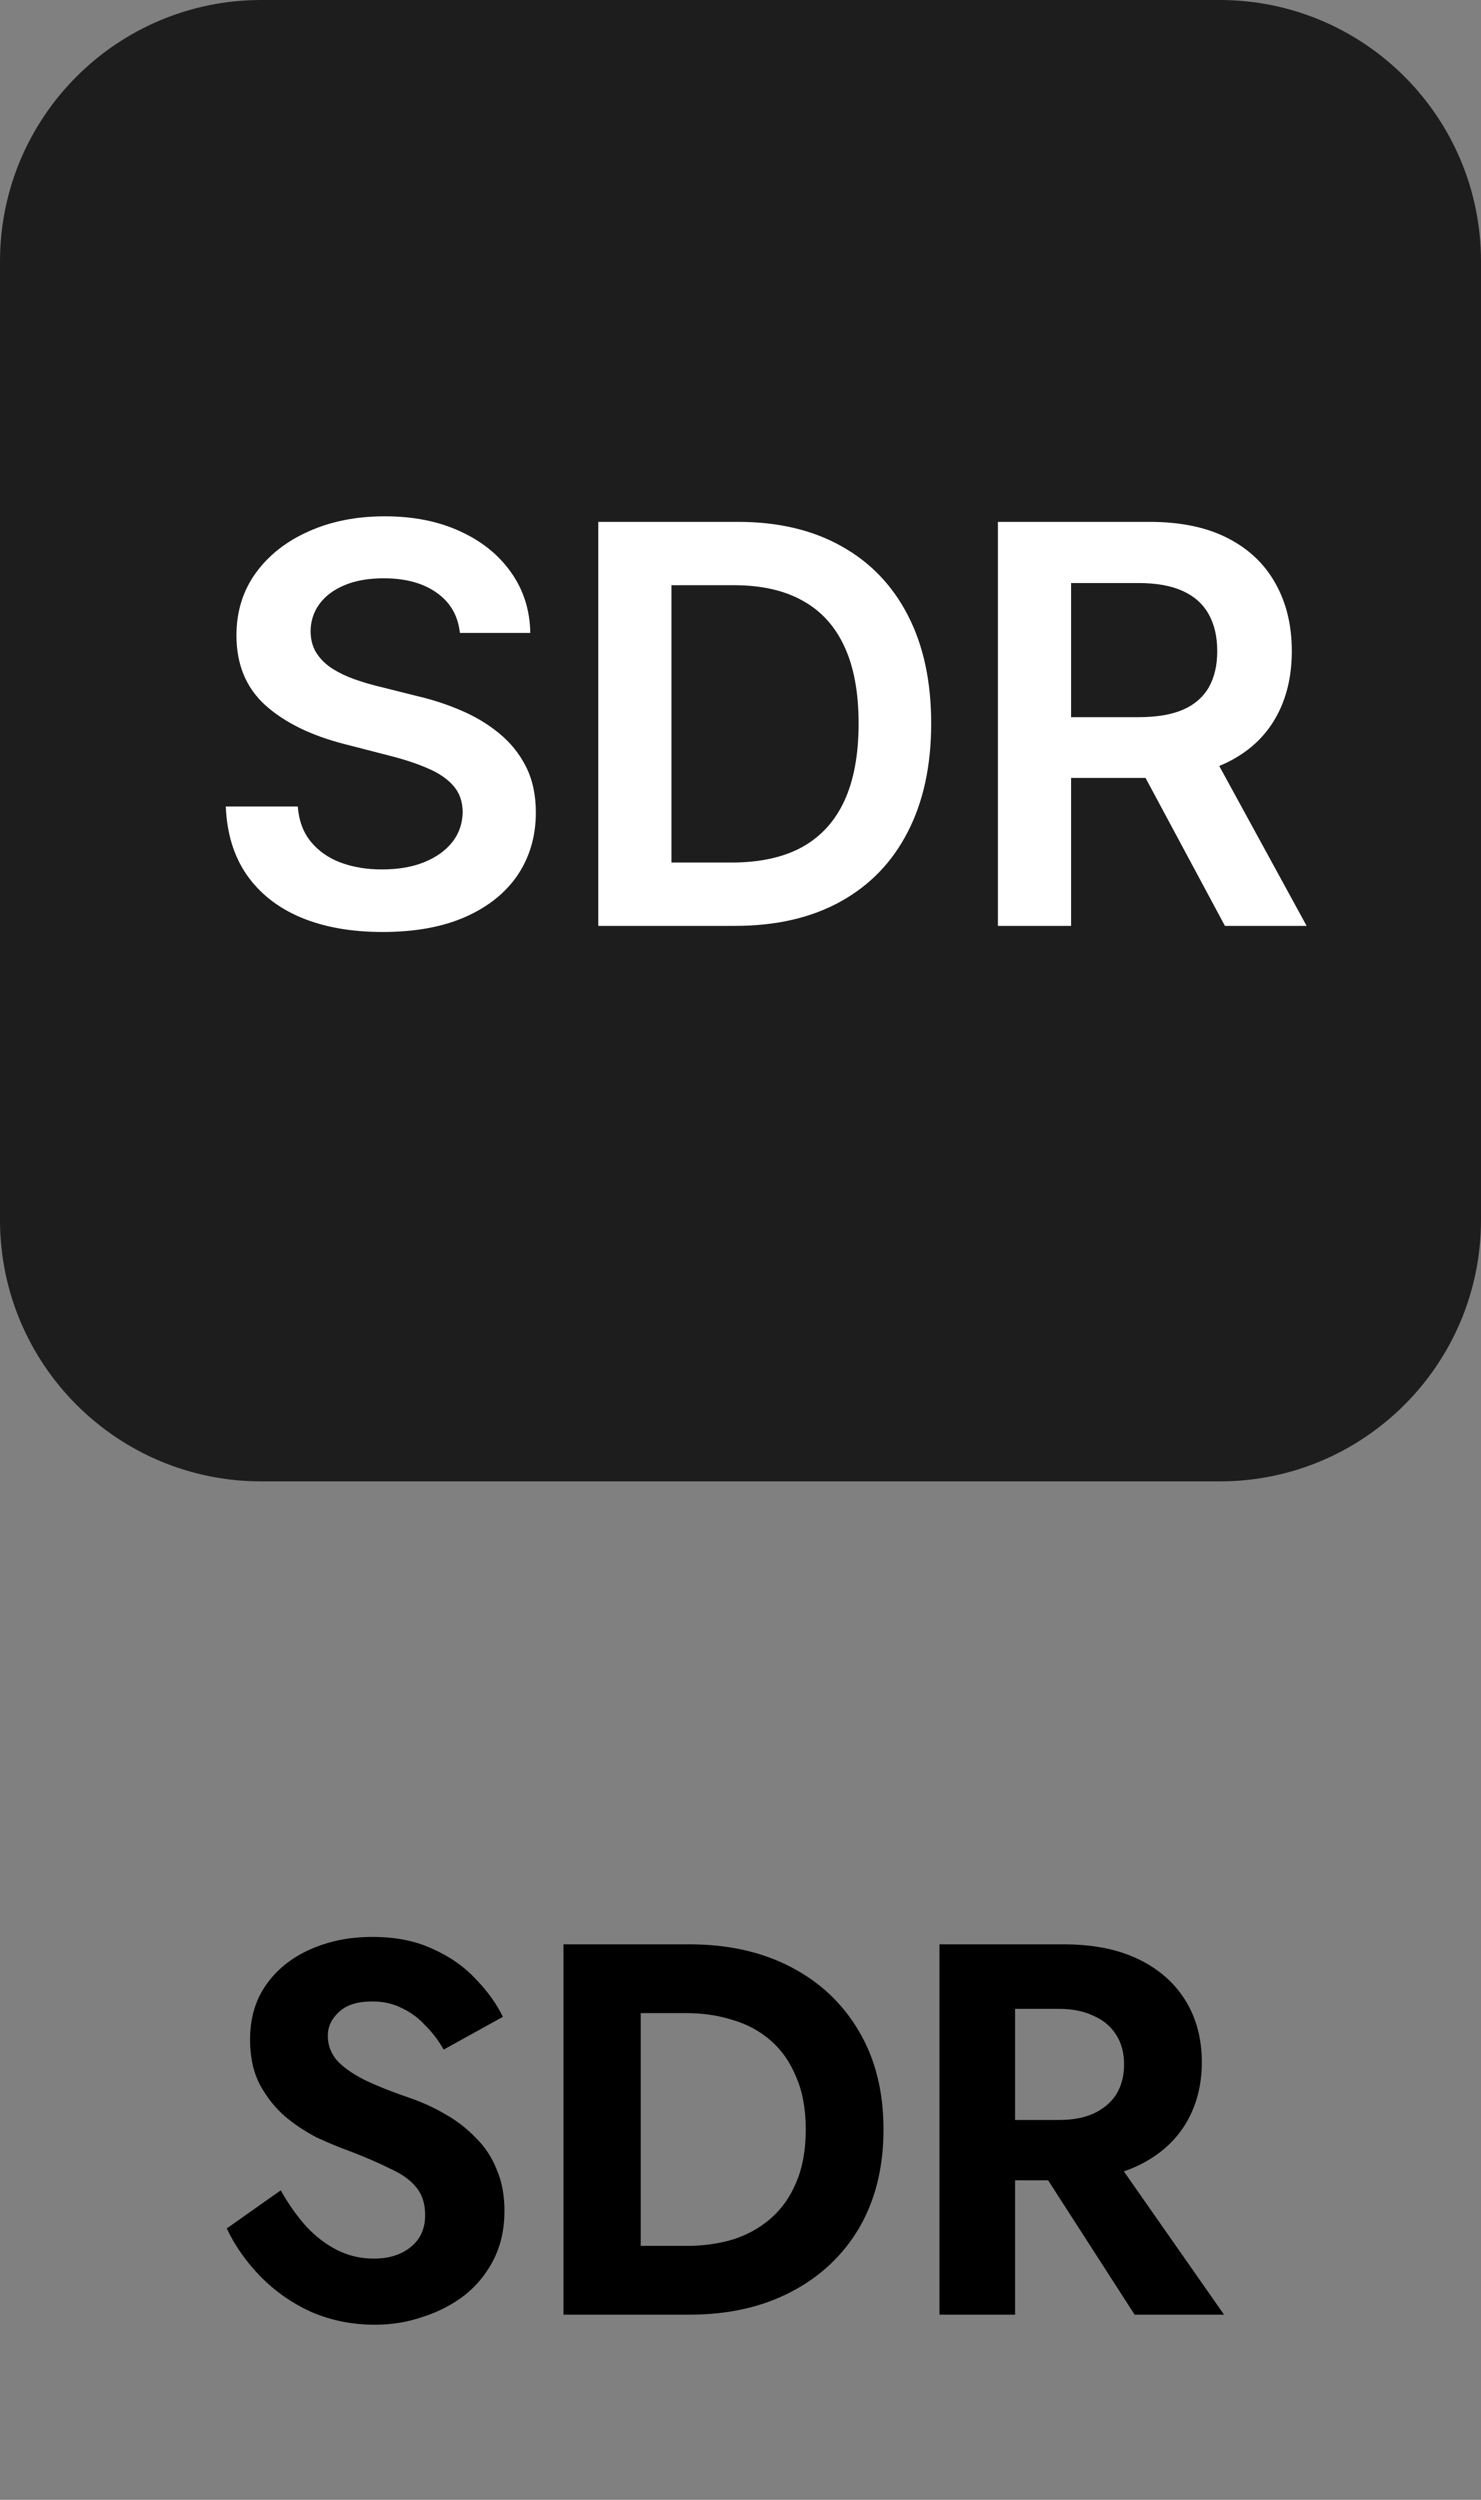<svg width="32" height="54" viewBox="0 0 32 54" fill="none" xmlns="http://www.w3.org/2000/svg">
<rect x="0" y="0" width="32" height="54" fill="#808080" stroke="none"/>
<path d="M26.353 0H5.647C2.528 0 0 2.528 0 5.647V26.353C0 29.472 2.528 32 5.647 32H26.353C29.472 32 32 29.472 32 26.353V5.647C32 2.528 29.472 0 26.353 0Z" fill="#1D1D1D"/>
<path d="M9.937 13.672C9.897 13.3 9.73 13.01 9.434 12.803C9.142 12.595 8.761 12.492 8.292 12.492C7.963 12.492 7.68 12.541 7.444 12.641C7.208 12.74 7.028 12.875 6.903 13.046C6.778 13.216 6.714 13.411 6.711 13.629C6.711 13.811 6.752 13.969 6.835 14.102C6.92 14.236 7.035 14.349 7.18 14.443C7.325 14.534 7.485 14.611 7.661 14.673C7.838 14.736 8.015 14.788 8.194 14.831L9.012 15.036C9.342 15.112 9.659 15.216 9.963 15.347C10.269 15.477 10.544 15.642 10.785 15.841C11.029 16.04 11.223 16.28 11.365 16.561C11.507 16.842 11.578 17.172 11.578 17.55C11.578 18.061 11.447 18.511 11.186 18.901C10.924 19.287 10.546 19.59 10.052 19.808C9.561 20.024 8.965 20.132 8.267 20.132C7.588 20.132 6.998 20.027 6.498 19.817C6.001 19.607 5.612 19.3 5.33 18.896C5.052 18.493 4.902 18.001 4.879 17.422H6.434C6.457 17.726 6.551 17.979 6.715 18.18C6.88 18.382 7.095 18.533 7.359 18.632C7.626 18.732 7.924 18.781 8.254 18.781C8.598 18.781 8.899 18.73 9.157 18.628C9.419 18.523 9.623 18.378 9.771 18.193C9.919 18.006 9.994 17.787 9.997 17.537C9.994 17.31 9.927 17.122 9.796 16.974C9.666 16.824 9.482 16.699 9.247 16.599C9.014 16.497 8.741 16.406 8.429 16.327L7.436 16.071C6.717 15.886 6.149 15.607 5.731 15.232C5.316 14.854 5.109 14.352 5.109 13.727C5.109 13.213 5.248 12.763 5.527 12.376C5.808 11.99 6.19 11.69 6.673 11.477C7.156 11.261 7.703 11.153 8.313 11.153C8.933 11.153 9.475 11.261 9.941 11.477C10.41 11.69 10.778 11.987 11.045 12.368C11.312 12.746 11.45 13.18 11.458 13.672H9.937ZM15.884 20H12.927V11.273H15.944C16.811 11.273 17.555 11.447 18.177 11.797C18.802 12.143 19.282 12.642 19.617 13.293C19.953 13.943 20.12 14.722 20.12 15.628C20.12 16.537 19.951 17.318 19.613 17.972C19.278 18.625 18.794 19.126 18.16 19.476C17.529 19.825 16.771 20 15.884 20ZM14.508 18.632H15.808C16.416 18.632 16.923 18.521 17.329 18.3C17.735 18.075 18.041 17.741 18.245 17.298C18.45 16.852 18.552 16.296 18.552 15.628C18.552 14.96 18.45 14.406 18.245 13.966C18.041 13.523 17.738 13.192 17.338 12.973C16.94 12.751 16.446 12.641 15.855 12.641H14.508V18.632ZM21.562 20V11.273H24.835C25.506 11.273 26.068 11.389 26.523 11.622C26.98 11.855 27.325 12.182 27.558 12.602C27.794 13.02 27.912 13.507 27.912 14.064C27.912 14.624 27.793 15.109 27.554 15.521C27.318 15.93 26.97 16.247 26.51 16.472C26.05 16.693 25.484 16.804 24.814 16.804H22.483V15.492H24.601C24.993 15.492 25.314 15.438 25.564 15.329C25.814 15.219 25.998 15.058 26.118 14.848C26.24 14.635 26.301 14.374 26.301 14.064C26.301 13.754 26.24 13.49 26.118 13.271C25.996 13.05 25.81 12.882 25.56 12.768C25.31 12.652 24.987 12.594 24.592 12.594H23.143V20H21.562ZM26.071 16.046L28.232 20H26.467L24.345 16.046H26.071Z" fill="white"/>
<path d="M6.066 47.314C6.233 47.611 6.416 47.87 6.614 48.091C6.82 48.312 7.045 48.484 7.289 48.606C7.532 48.728 7.795 48.789 8.077 48.789C8.405 48.789 8.671 48.705 8.877 48.537C9.083 48.37 9.186 48.141 9.186 47.851C9.186 47.6 9.121 47.398 8.991 47.246C8.87 47.093 8.683 46.96 8.431 46.846C8.188 46.724 7.887 46.594 7.529 46.457C7.338 46.389 7.117 46.297 6.866 46.183C6.622 46.061 6.39 45.909 6.169 45.726C5.948 45.535 5.765 45.307 5.62 45.04C5.475 44.766 5.403 44.438 5.403 44.057C5.403 43.6 5.517 43.208 5.746 42.88C5.982 42.545 6.298 42.289 6.694 42.114C7.098 41.931 7.548 41.84 8.043 41.84C8.553 41.84 8.991 41.928 9.357 42.103C9.73 42.27 10.039 42.488 10.283 42.754C10.534 43.013 10.729 43.284 10.866 43.566L9.586 44.274C9.479 44.084 9.35 43.912 9.197 43.76C9.052 43.6 8.885 43.474 8.694 43.383C8.504 43.284 8.287 43.234 8.043 43.234C7.723 43.234 7.483 43.31 7.323 43.463C7.163 43.608 7.083 43.779 7.083 43.977C7.083 44.175 7.148 44.35 7.277 44.503C7.407 44.648 7.605 44.789 7.871 44.926C8.138 45.055 8.473 45.189 8.877 45.326C9.136 45.417 9.384 45.531 9.62 45.669C9.864 45.806 10.081 45.973 10.271 46.171C10.47 46.362 10.622 46.59 10.729 46.857C10.843 47.116 10.9 47.417 10.9 47.76C10.9 48.149 10.824 48.495 10.671 48.8C10.519 49.105 10.309 49.364 10.043 49.577C9.776 49.783 9.475 49.939 9.14 50.046C8.812 50.16 8.466 50.217 8.1 50.217C7.612 50.217 7.155 50.126 6.729 49.943C6.31 49.752 5.944 49.497 5.631 49.177C5.319 48.857 5.075 48.511 4.9 48.137L6.066 47.314ZM12.175 42H13.844V50H12.175V42ZM14.895 50H13.227V48.514H14.838C15.189 48.514 15.52 48.469 15.832 48.377C16.145 48.278 16.419 48.126 16.655 47.92C16.892 47.714 17.074 47.455 17.204 47.143C17.341 46.823 17.41 46.442 17.41 46C17.41 45.558 17.341 45.181 17.204 44.869C17.074 44.549 16.892 44.286 16.655 44.08C16.419 43.874 16.145 43.726 15.832 43.634C15.52 43.535 15.189 43.486 14.838 43.486H13.227V42H14.895C15.733 42 16.465 42.164 17.09 42.491C17.722 42.819 18.213 43.284 18.564 43.886C18.914 44.48 19.09 45.185 19.09 46C19.09 46.815 18.914 47.524 18.564 48.126C18.213 48.72 17.722 49.181 17.09 49.509C16.465 49.836 15.733 50 14.895 50ZM22.116 46.274H23.842L26.448 50H24.516L22.116 46.274ZM20.299 42H21.933V50H20.299V42ZM21.293 43.394V42H22.985C23.617 42 24.154 42.107 24.596 42.32C25.038 42.533 25.377 42.831 25.613 43.211C25.849 43.592 25.968 44.038 25.968 44.549C25.968 45.051 25.849 45.497 25.613 45.886C25.377 46.267 25.038 46.564 24.596 46.777C24.154 46.99 23.617 47.097 22.985 47.097H21.293V45.794H22.882C23.171 45.794 23.419 45.749 23.625 45.657C23.838 45.558 24.002 45.421 24.116 45.246C24.23 45.063 24.288 44.846 24.288 44.594C24.288 44.343 24.23 44.13 24.116 43.954C24.002 43.771 23.838 43.634 23.625 43.543C23.419 43.444 23.171 43.394 22.882 43.394H21.293Z" fill="black"/>
</svg>
